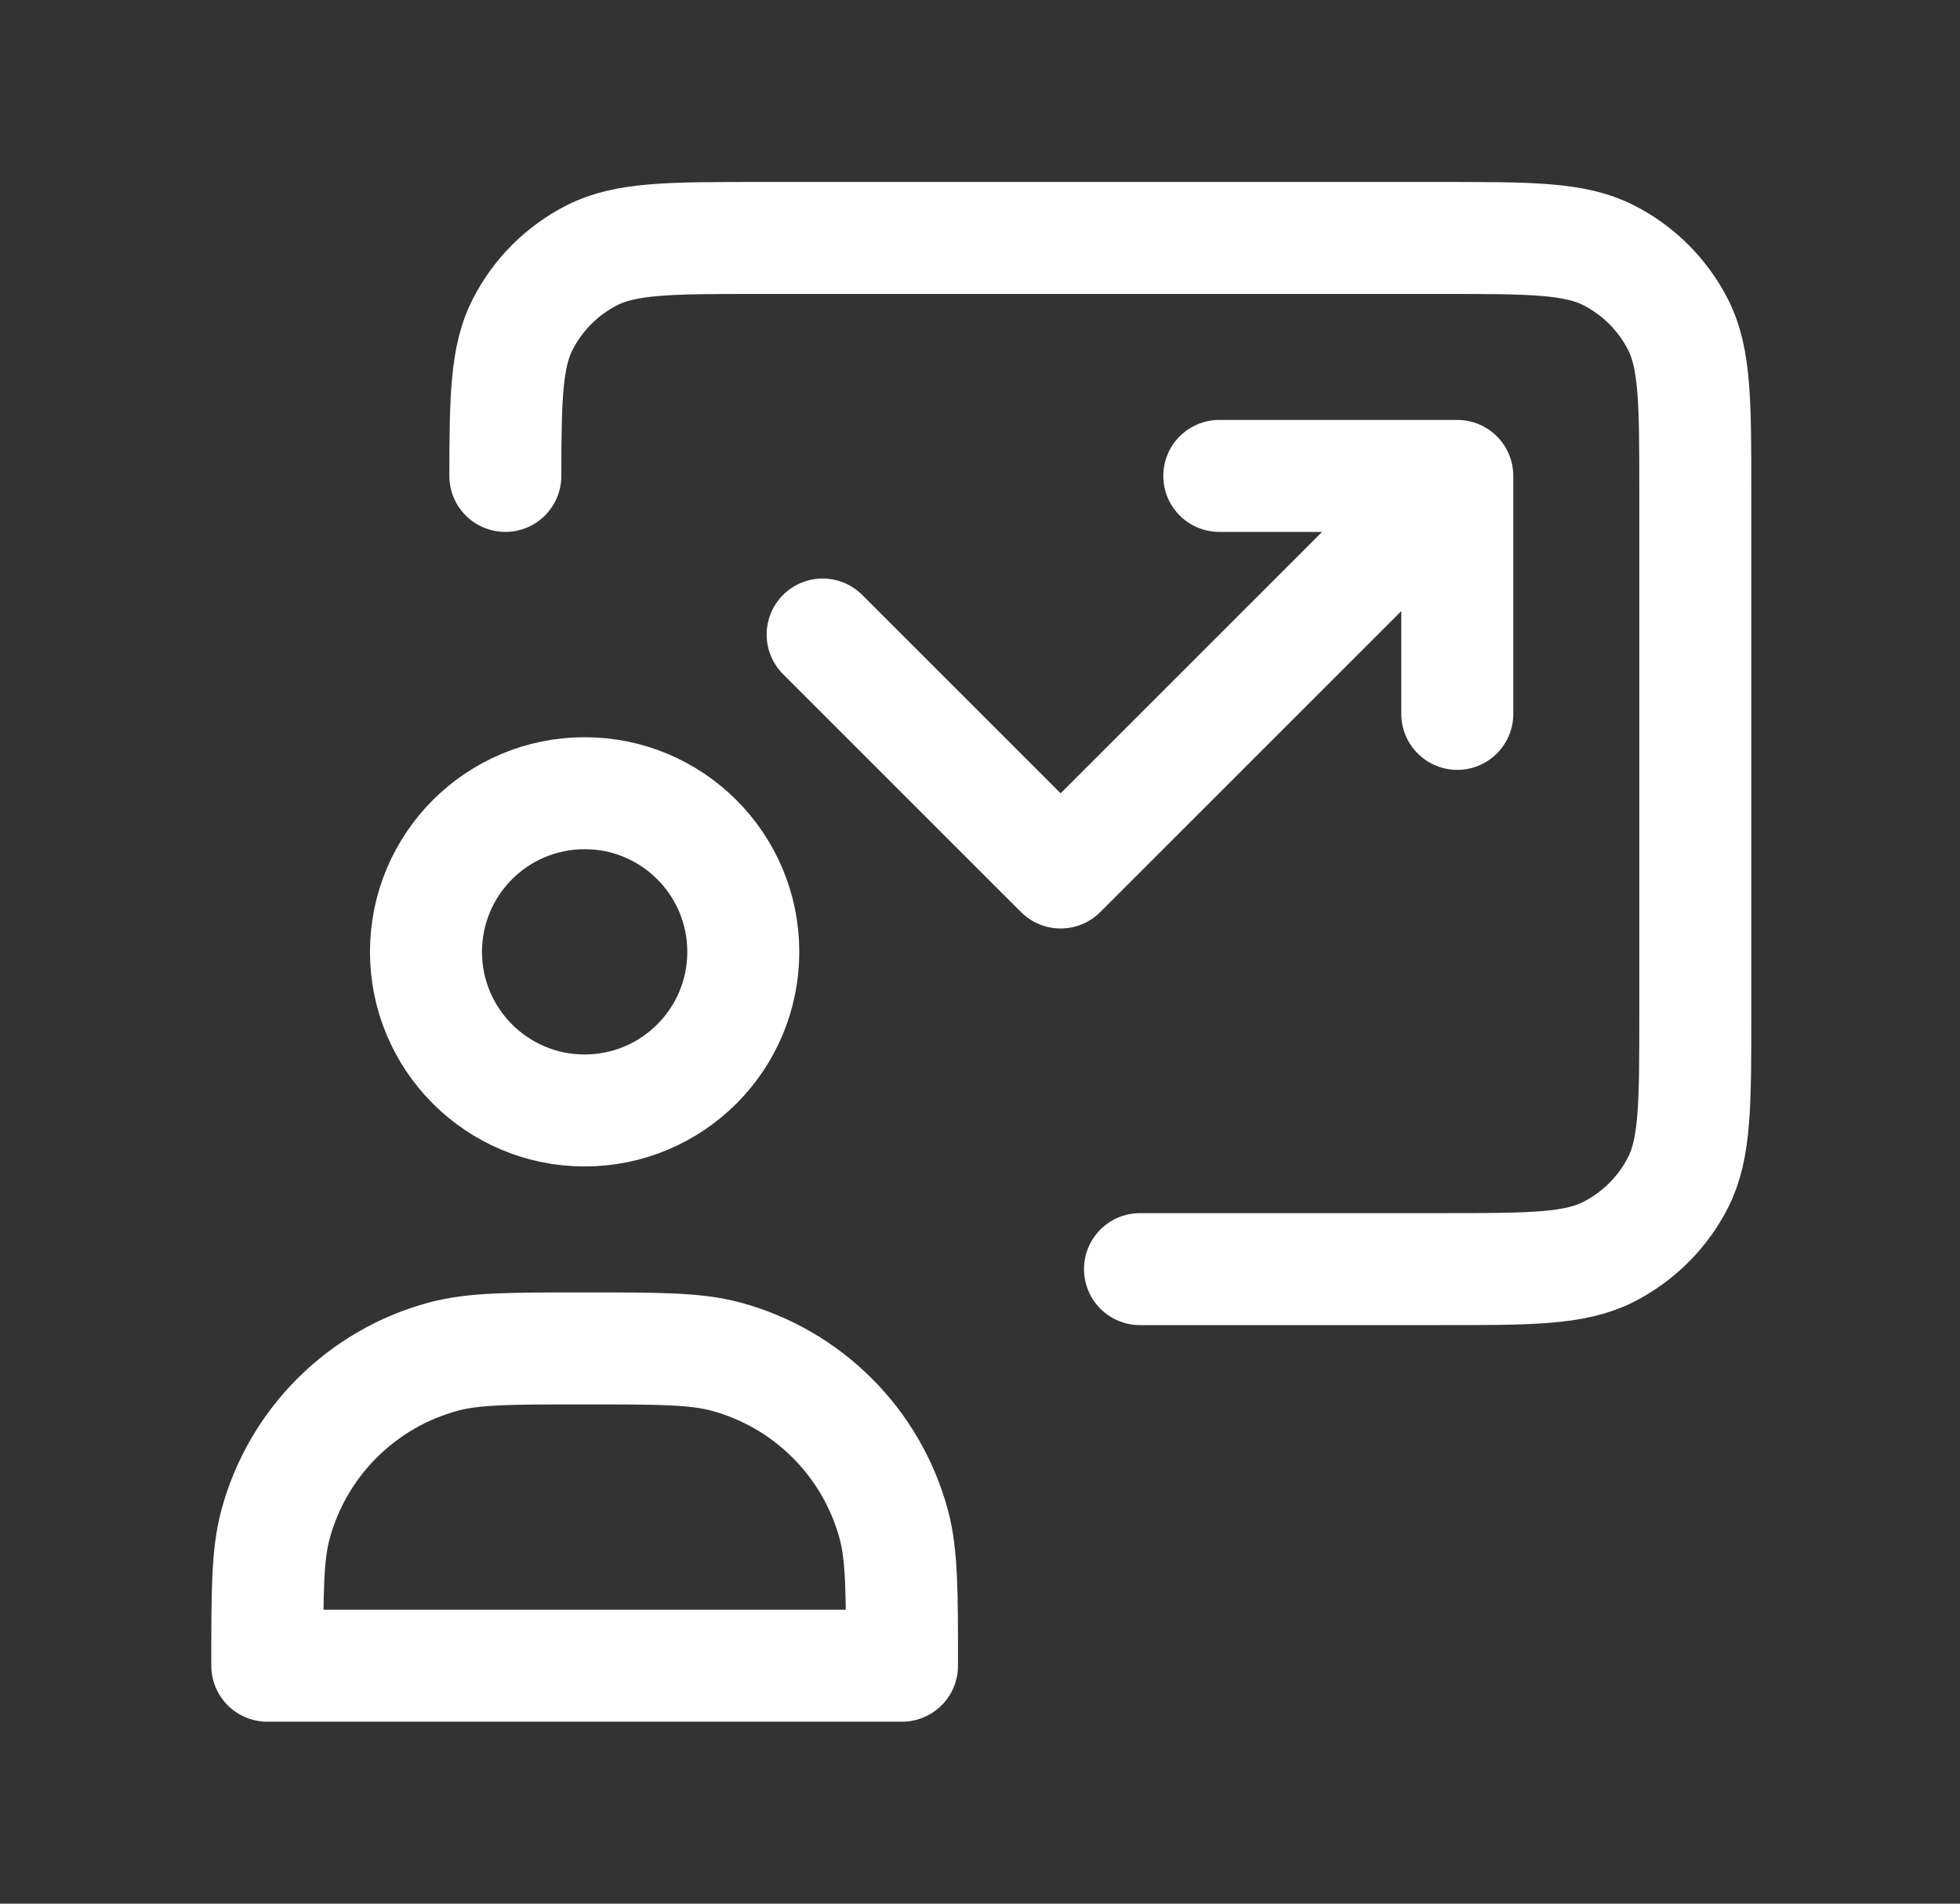 <svg width="35" height="34" viewBox="0 0 35 34" fill="none" xmlns="http://www.w3.org/2000/svg">
<rect x="0" y="0" width="35" height="34" fill="#333333" stroke="none"/>
<path d="M20.357 22.667H25.74C27.327 22.667 28.12 22.667 28.726 22.358C29.259 22.086 29.693 21.653 29.965 21.12C30.273 20.514 30.273 19.72 30.273 18.133V8.783C30.273 7.197 30.273 6.403 29.965 5.797C29.693 5.264 29.259 4.83 28.726 4.559C28.12 4.25 27.327 4.25 25.74 4.25H13.557C11.97 4.25 11.177 4.25 10.57 4.559C10.037 4.83 9.604 5.264 9.332 5.797C9.042 6.366 9.025 7.1 9.024 8.5M26.023 8.5L18.94 15.583L14.69 11.333M26.023 8.5V12.75M26.023 8.5H21.773M13.273 17C13.273 18.565 12.005 19.833 10.44 19.833C8.875 19.833 7.607 18.565 7.607 17C7.607 15.435 8.875 14.167 10.44 14.167C12.005 14.167 13.273 15.435 13.273 17ZM10.44 24.083C11.758 24.083 12.416 24.083 12.957 24.228C14.423 24.621 15.569 25.767 15.962 27.233C16.107 27.774 16.107 28.433 16.107 29.75H4.773C4.773 28.433 4.773 27.774 4.918 27.233C5.311 25.767 6.457 24.621 7.923 24.228C8.464 24.083 9.123 24.083 10.44 24.083Z" stroke="white" stroke-width="2" stroke-linecap="round" stroke-linejoin="round"/>
</svg>
